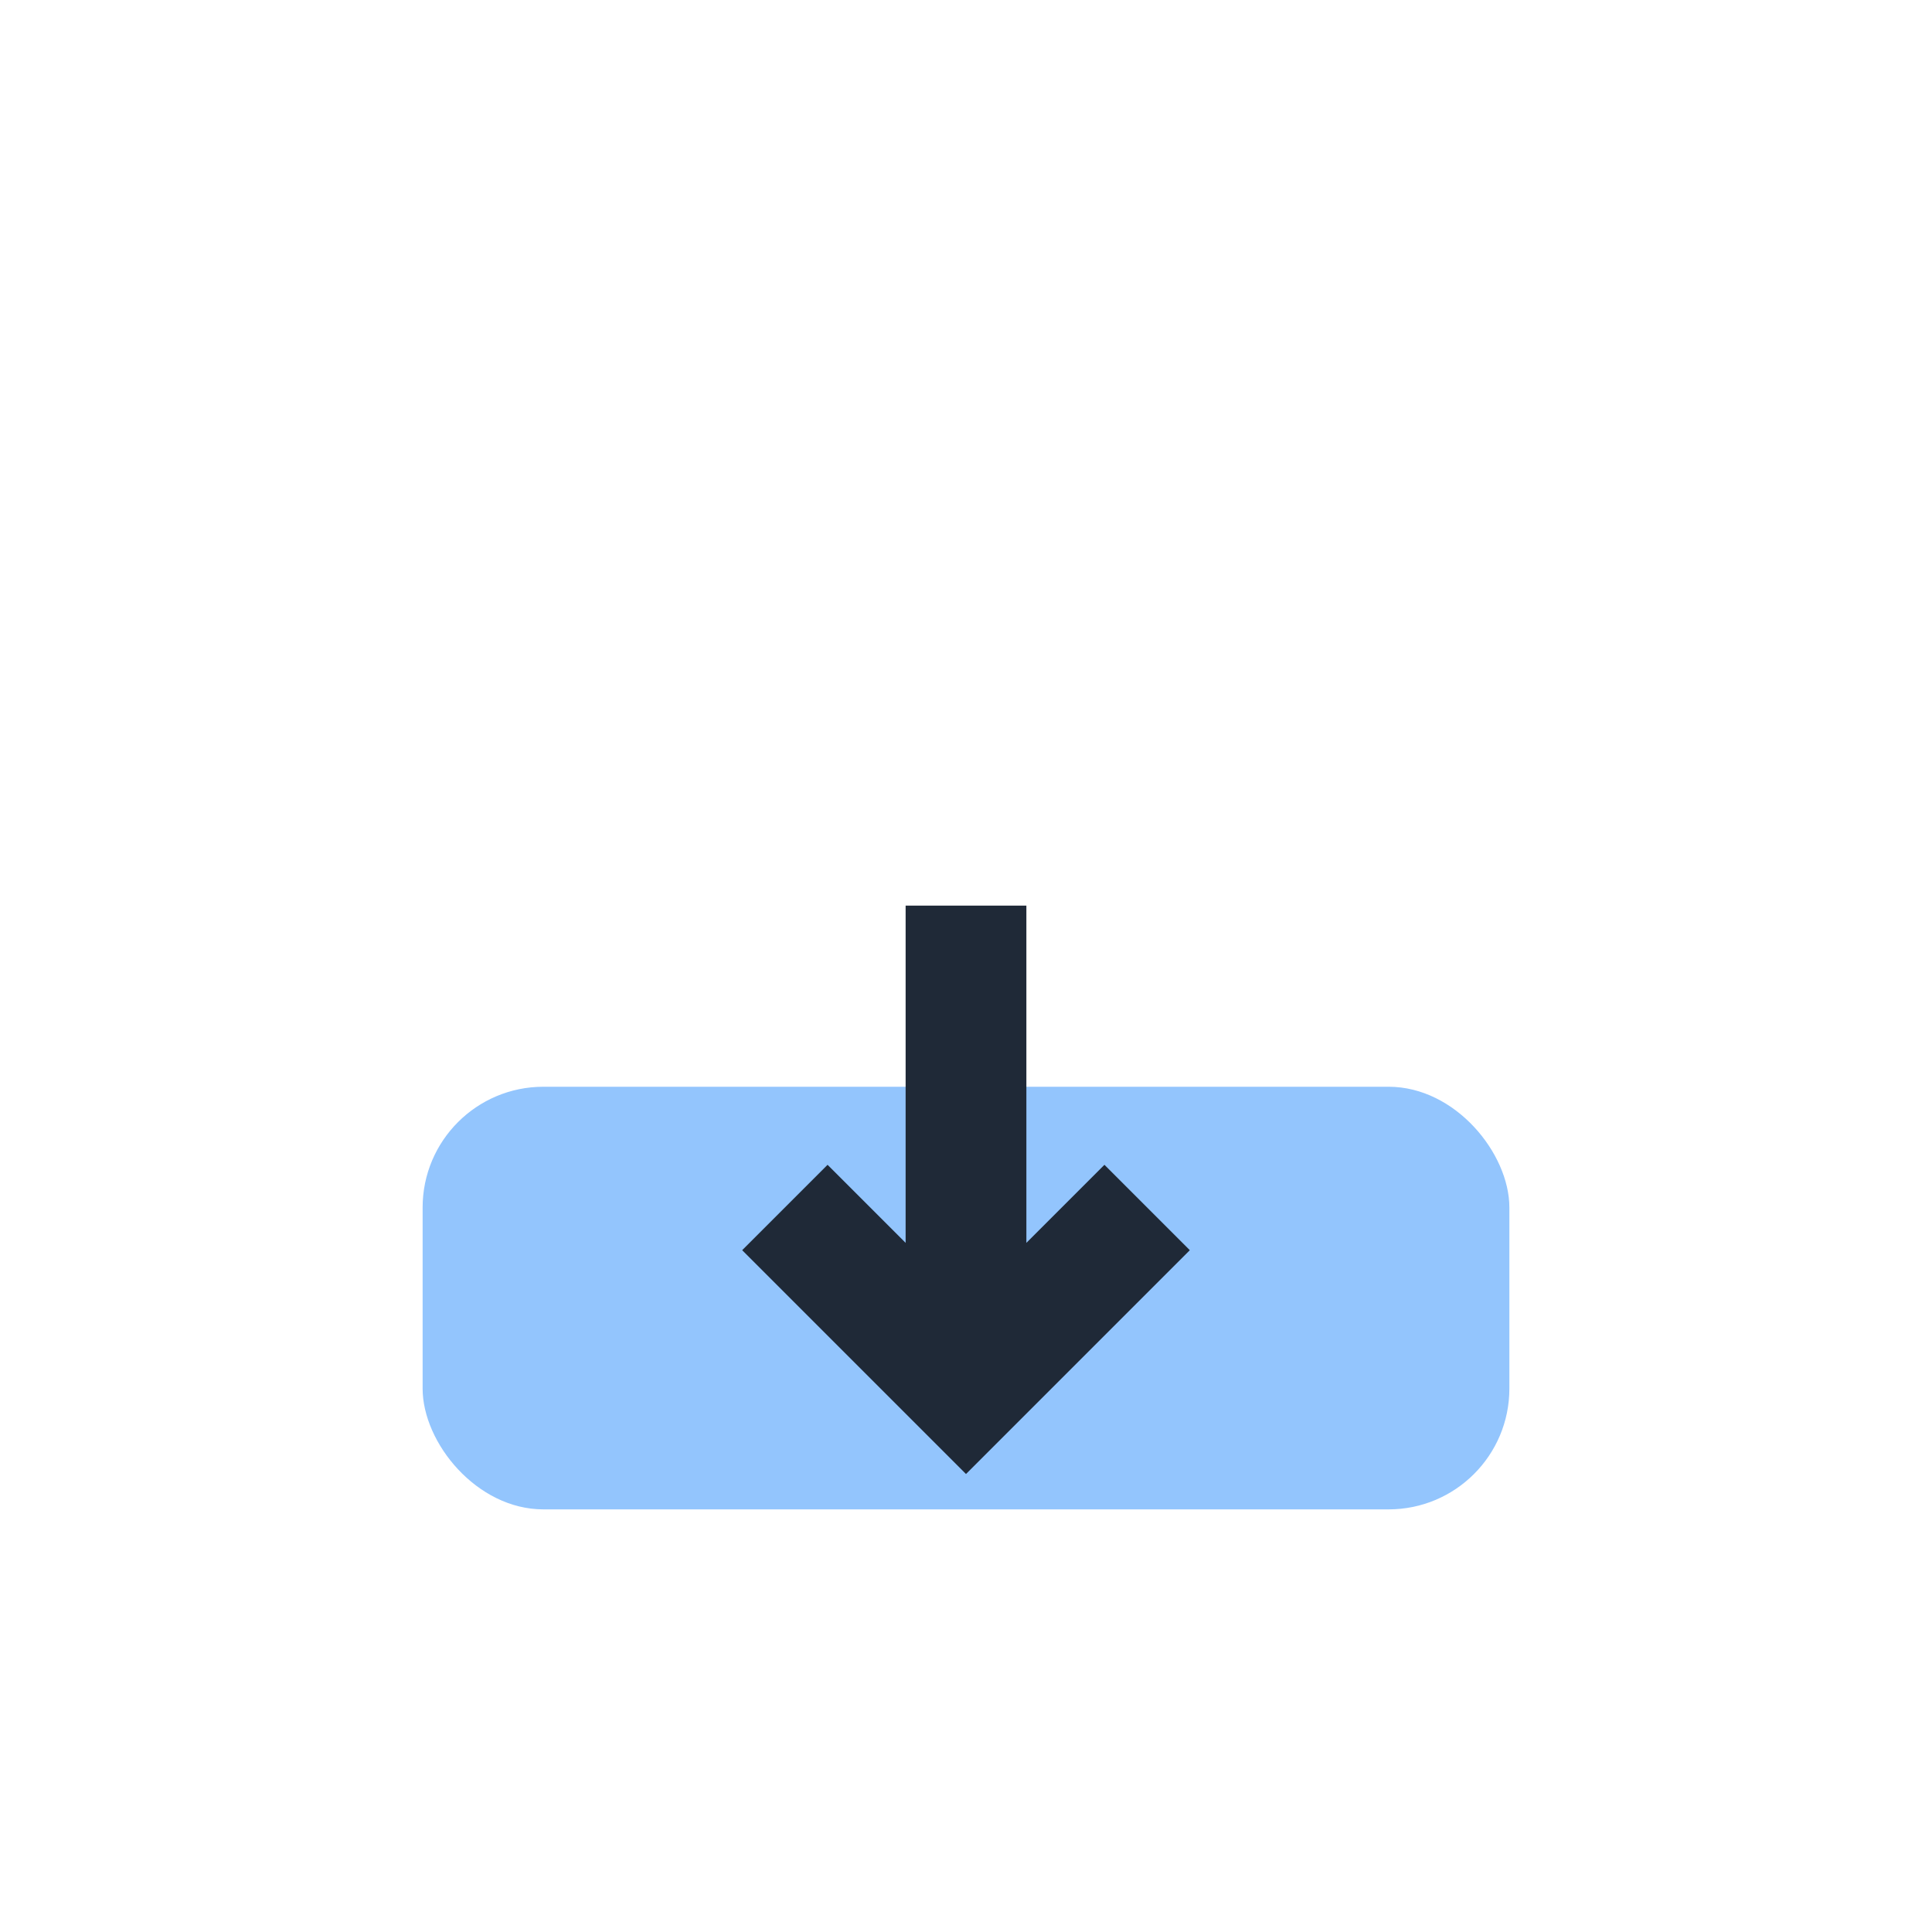 <?xml version="1.0" encoding="UTF-8"?>
<svg xmlns="http://www.w3.org/2000/svg" width="32" height="32" viewBox="0 0 32 32"><rect x="7" y="18" width="18" height="7" rx="2" fill="#93C5FD"/><path d="M16 15v8m3-3-3 3-3-3" fill="none" stroke="#1F2937" stroke-width="2"/></svg>